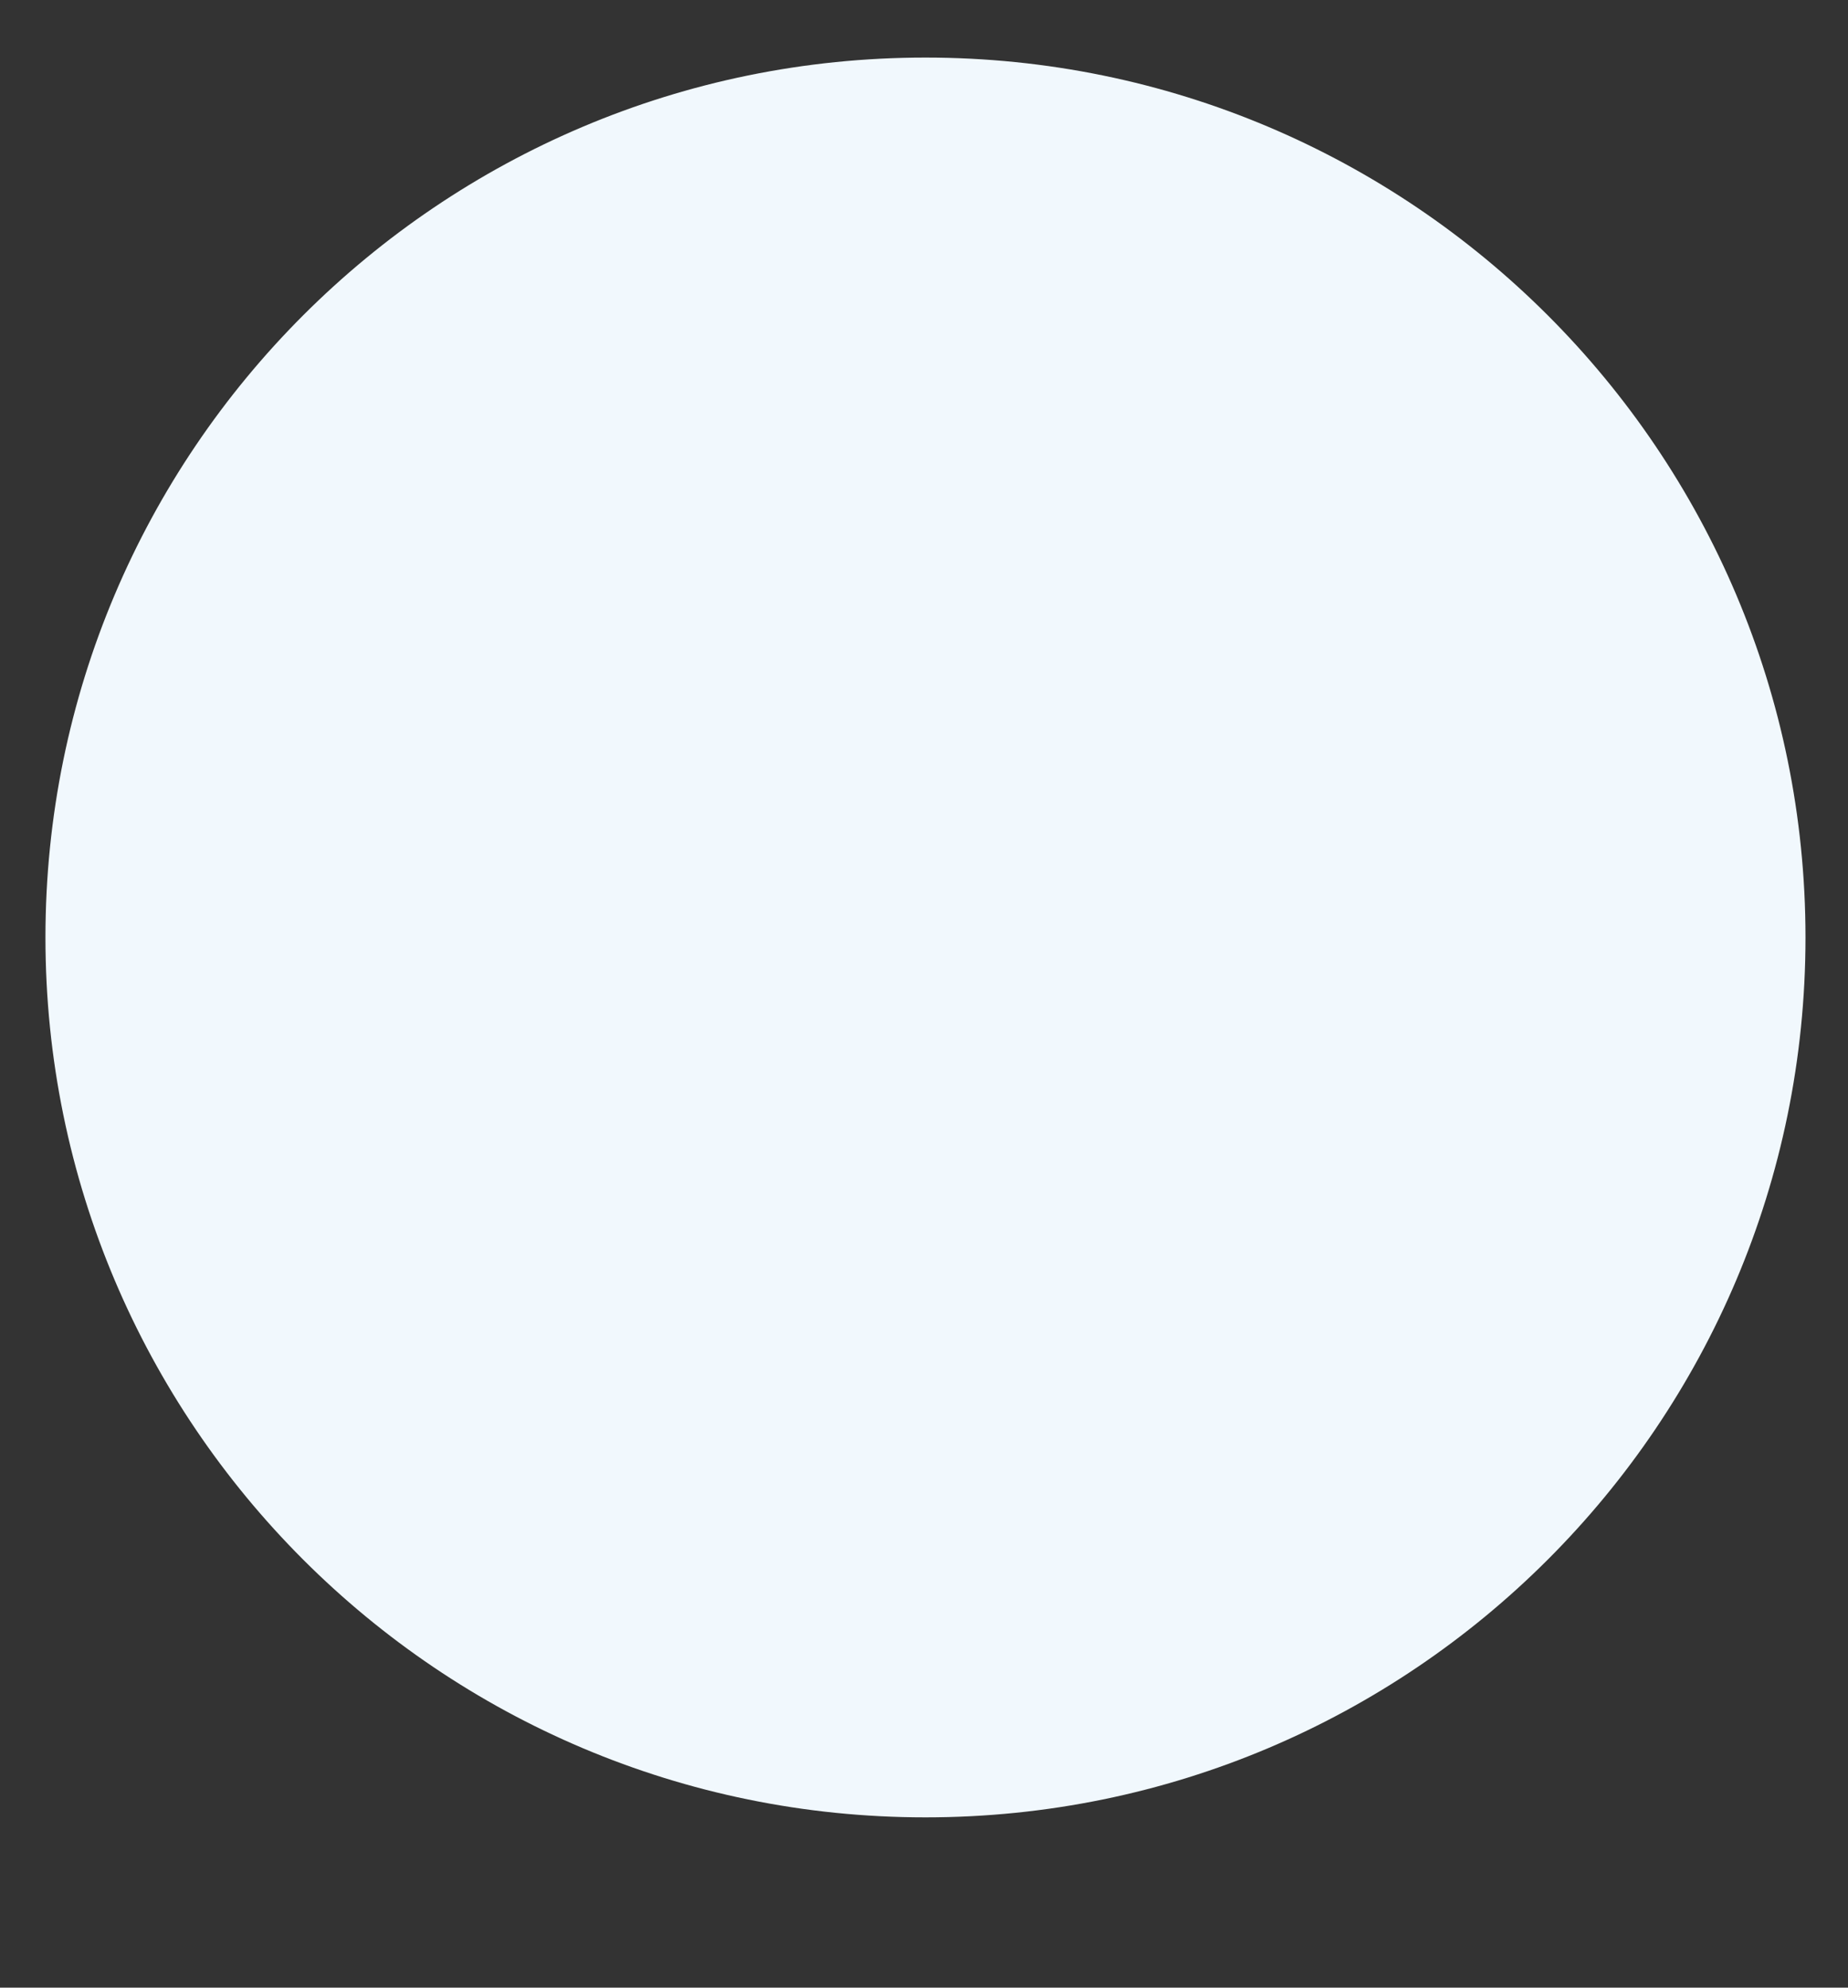 <svg width="610" height="656" xmlns="http://www.w3.org/2000/svg"><rect width="100%" height="100%" fill="#333333" stroke="none"/><path d="M595.969 309.4c0 160.383-130.055 290.4-290.485 290.4S15 469.783 15 309.4C15 149.017 145.055 19 305.484 19c160.43 0 290.485 130.017 290.485 290.4" fill="#F1F8FD" fill-rule="evenodd"/></svg>